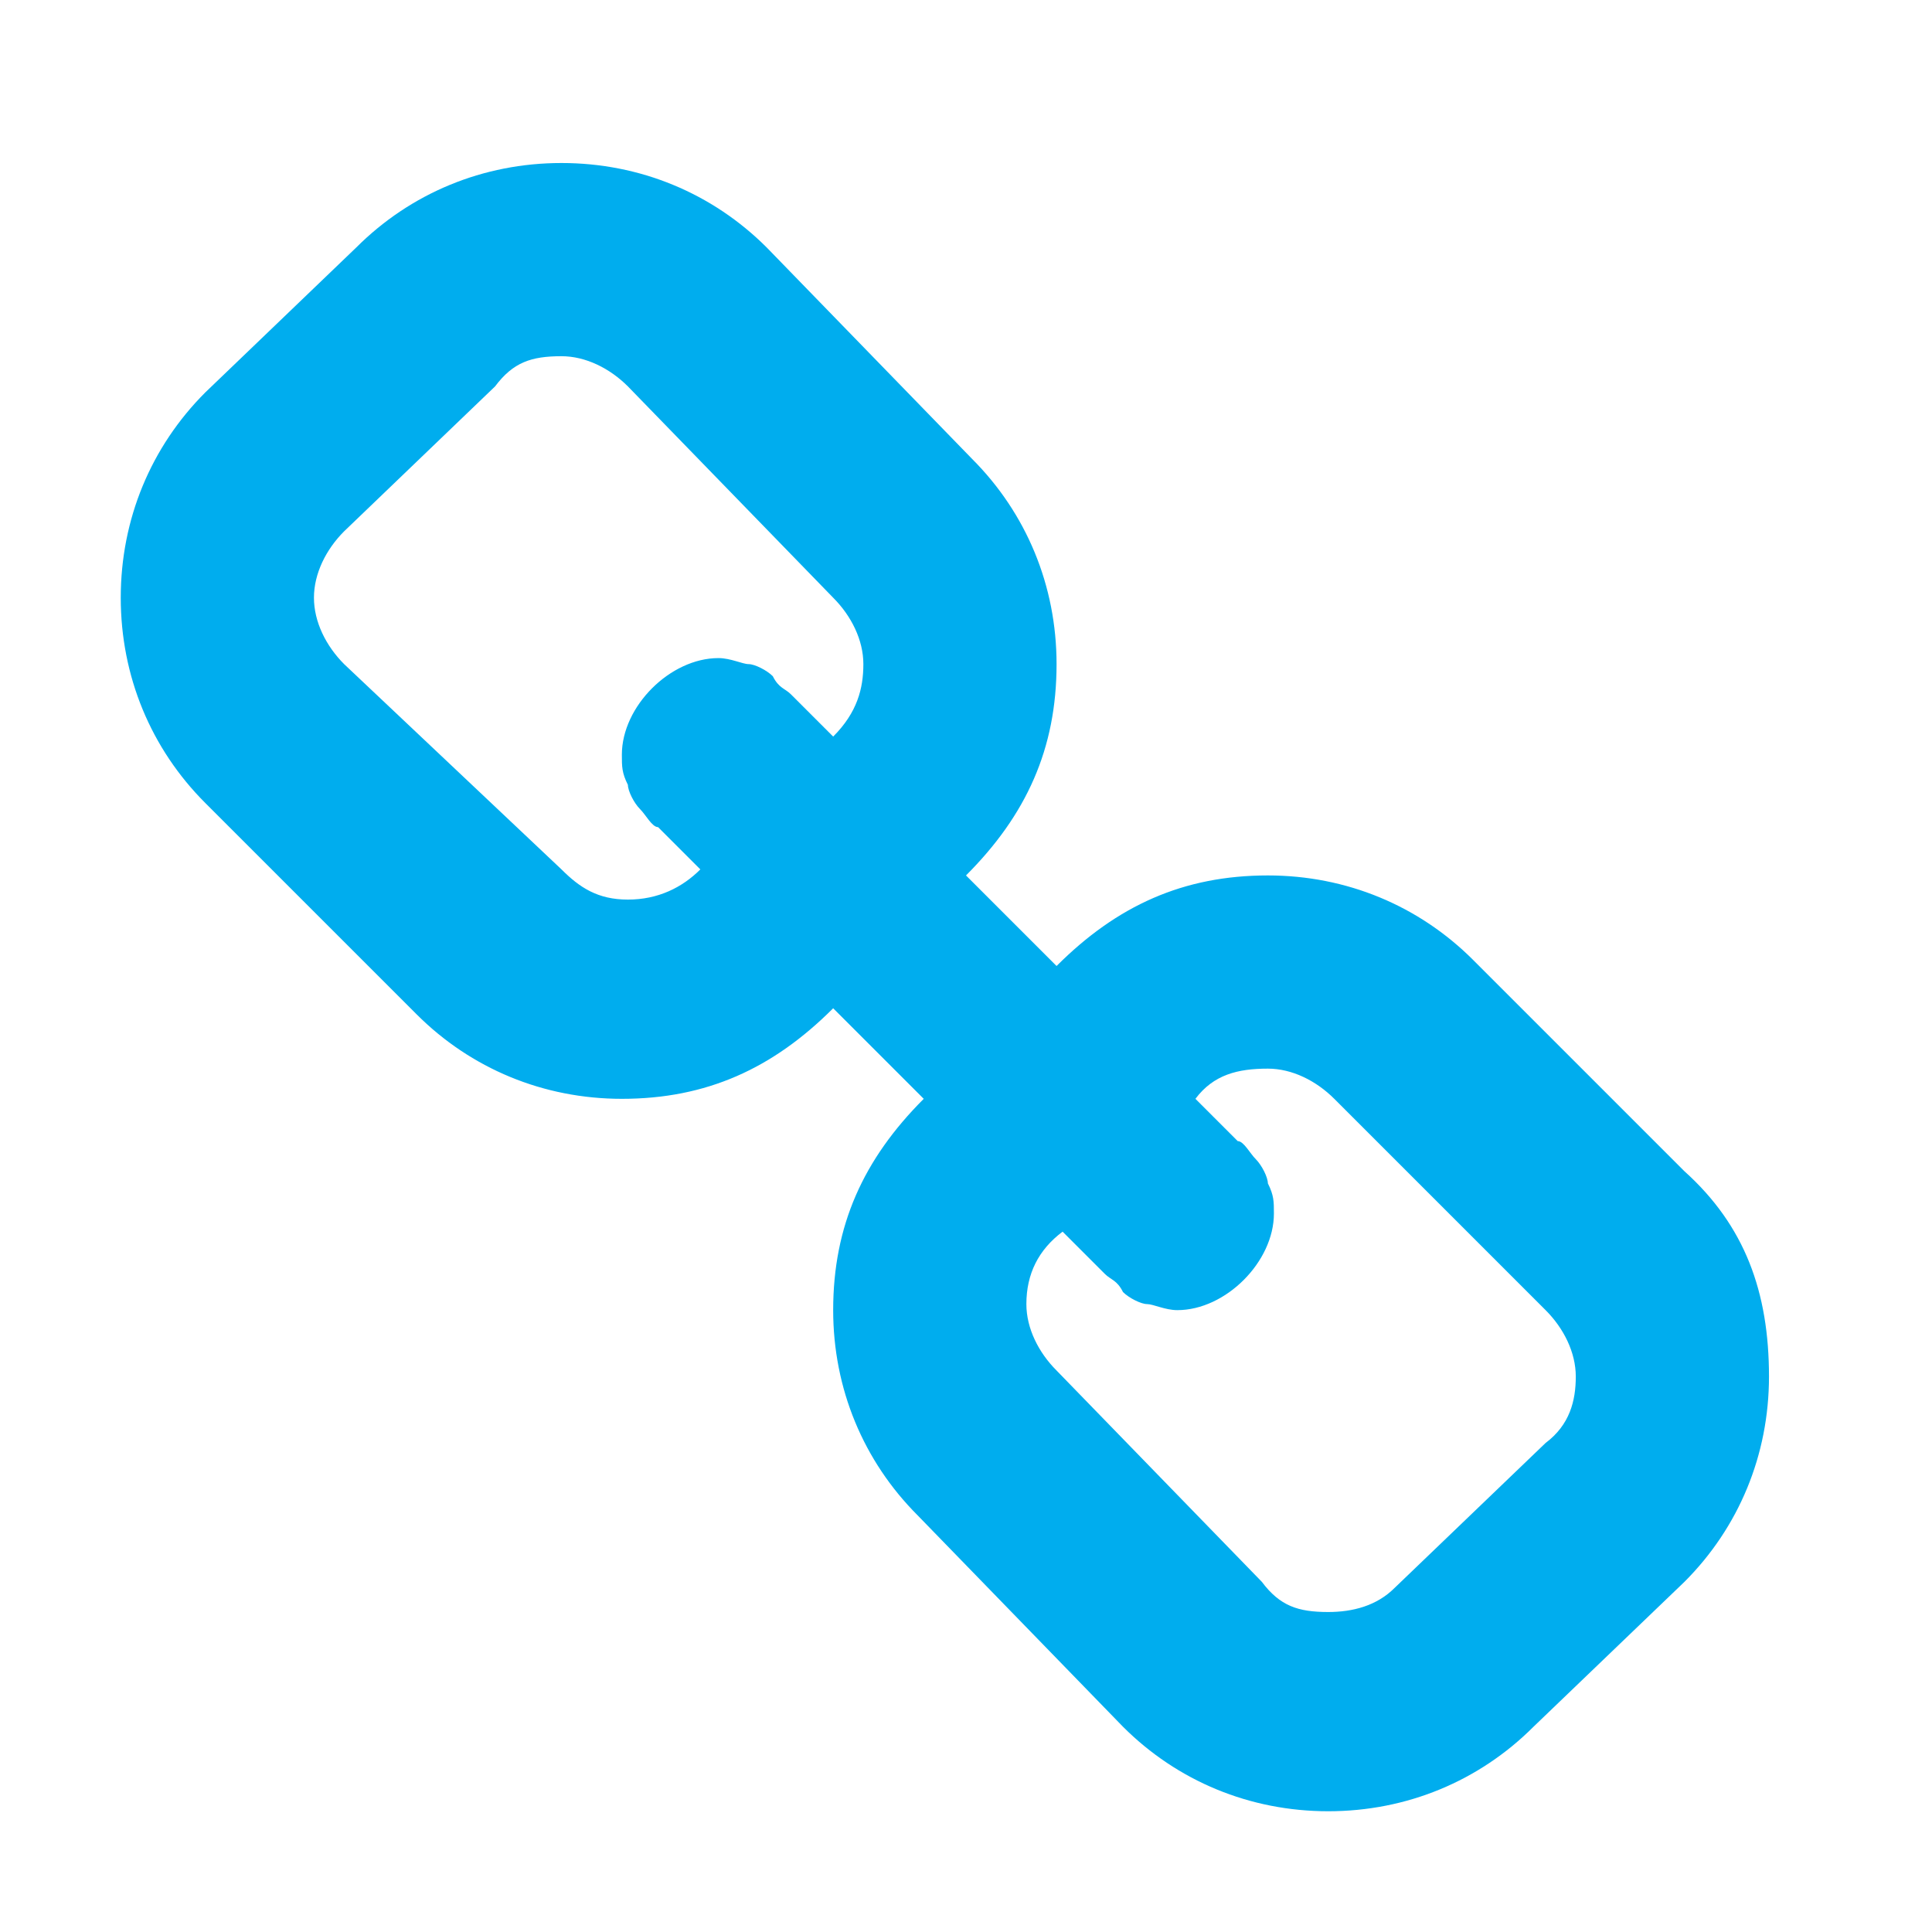 <?xml version="1.0" encoding="utf-8"?>
<!-- Generator: Adobe Illustrator 21.0.0, SVG Export Plug-In . SVG Version: 6.00 Build 0)  -->
<svg version="1.1" id="Layer_1" xmlns="http://www.w3.org/2000/svg" xmlns:xlink="http://www.w3.org/1999/xlink" x="0px" y="0px"
	 viewBox="0 0 32 32" style="enable-background:new 0 0 32 32;" xml:space="preserve">
<style type="text/css">
	.st0{clip-path:url(#SVGID_2_);fill:#00ADEE;}
</style>
<g>
	<defs>
		<rect id="SVGID_1_" x="2" y="2.7" width="27.3" height="27.3"/>
	</defs>
	<clipPath id="SVGID_2_">
		<use xlink:href="#SVGID_1_"  style="overflow:visible;"/>
	</clipPath>
	<path class="st0" d="M27.9,19.4l-3.5-3.5c-0.9-0.9-2.1-1.4-3.4-1.4c-1.4,0-2.5,0.5-3.5,1.5l-1.5-1.5c1-1,1.5-2.1,1.5-3.5
		c0-1.3-0.5-2.5-1.4-3.4l-3.4-3.5c-0.9-0.9-2.1-1.4-3.4-1.4c-1.3,0-2.5,0.5-3.4,1.4L3.4,6.5C2.5,7.4,2,8.6,2,9.9
		c0,1.3,0.5,2.5,1.4,3.4l3.5,3.5c0.9,0.9,2.1,1.4,3.4,1.4c1.4,0,2.5-0.5,3.5-1.5l1.5,1.5c-1,1-1.5,2.1-1.5,3.5
		c0,1.3,0.5,2.5,1.4,3.4l3.4,3.5c0.9,0.9,2.1,1.4,3.4,1.4c1.3,0,2.5-0.5,3.4-1.4l2.5-2.4c0.9-0.9,1.4-2.1,1.4-3.4
		C29.3,21.4,28.9,20.3,27.9,19.4 M13.8,12.2c0,0-0.1-0.1-0.3-0.3c-0.2-0.2-0.3-0.3-0.4-0.4c-0.1-0.1-0.2-0.1-0.3-0.3
		c-0.1-0.1-0.3-0.2-0.4-0.2c-0.1,0-0.3-0.1-0.5-0.1c-0.4,0-0.8,0.2-1.1,0.5c-0.3,0.3-0.5,0.7-0.5,1.1c0,0.2,0,0.3,0.1,0.5
		c0,0.1,0.1,0.3,0.2,0.4s0.2,0.3,0.3,0.3c0.1,0.1,0.2,0.2,0.4,0.4c0.2,0.2,0.3,0.3,0.3,0.3c-0.3,0.3-0.7,0.5-1.2,0.5
		c-0.5,0-0.8-0.2-1.1-0.5L5.7,11c-0.3-0.3-0.5-0.7-0.5-1.1c0-0.4,0.2-0.8,0.5-1.1l2.5-2.4C8.5,6,8.8,5.9,9.3,5.9
		c0.4,0,0.8,0.2,1.1,0.5l3.4,3.5c0.3,0.3,0.5,0.7,0.5,1.1C14.3,11.4,14.2,11.8,13.8,12.2 M25.6,23.9l-2.5,2.4
		c-0.3,0.3-0.7,0.4-1.1,0.4c-0.5,0-0.8-0.1-1.1-0.5l-3.4-3.5c-0.3-0.3-0.5-0.7-0.5-1.1c0-0.5,0.2-0.9,0.6-1.2c0,0,0.1,0.1,0.3,0.3
		c0.2,0.2,0.3,0.3,0.4,0.4c0.1,0.1,0.2,0.1,0.3,0.3c0.1,0.1,0.3,0.2,0.4,0.2c0.1,0,0.3,0.1,0.5,0.1c0.4,0,0.8-0.2,1.1-0.5
		c0.3-0.3,0.5-0.7,0.5-1.1c0-0.2,0-0.3-0.1-0.5c0-0.1-0.1-0.3-0.2-0.4c-0.1-0.1-0.2-0.3-0.3-0.3c-0.1-0.1-0.2-0.2-0.4-0.4
		c-0.2-0.2-0.3-0.3-0.3-0.3c0.3-0.4,0.7-0.5,1.2-0.5c0.4,0,0.8,0.2,1.1,0.5l3.5,3.5c0.3,0.3,0.5,0.7,0.5,1.1
		C26.1,23.2,26,23.6,25.6,23.9"/>
</g>
</svg>
